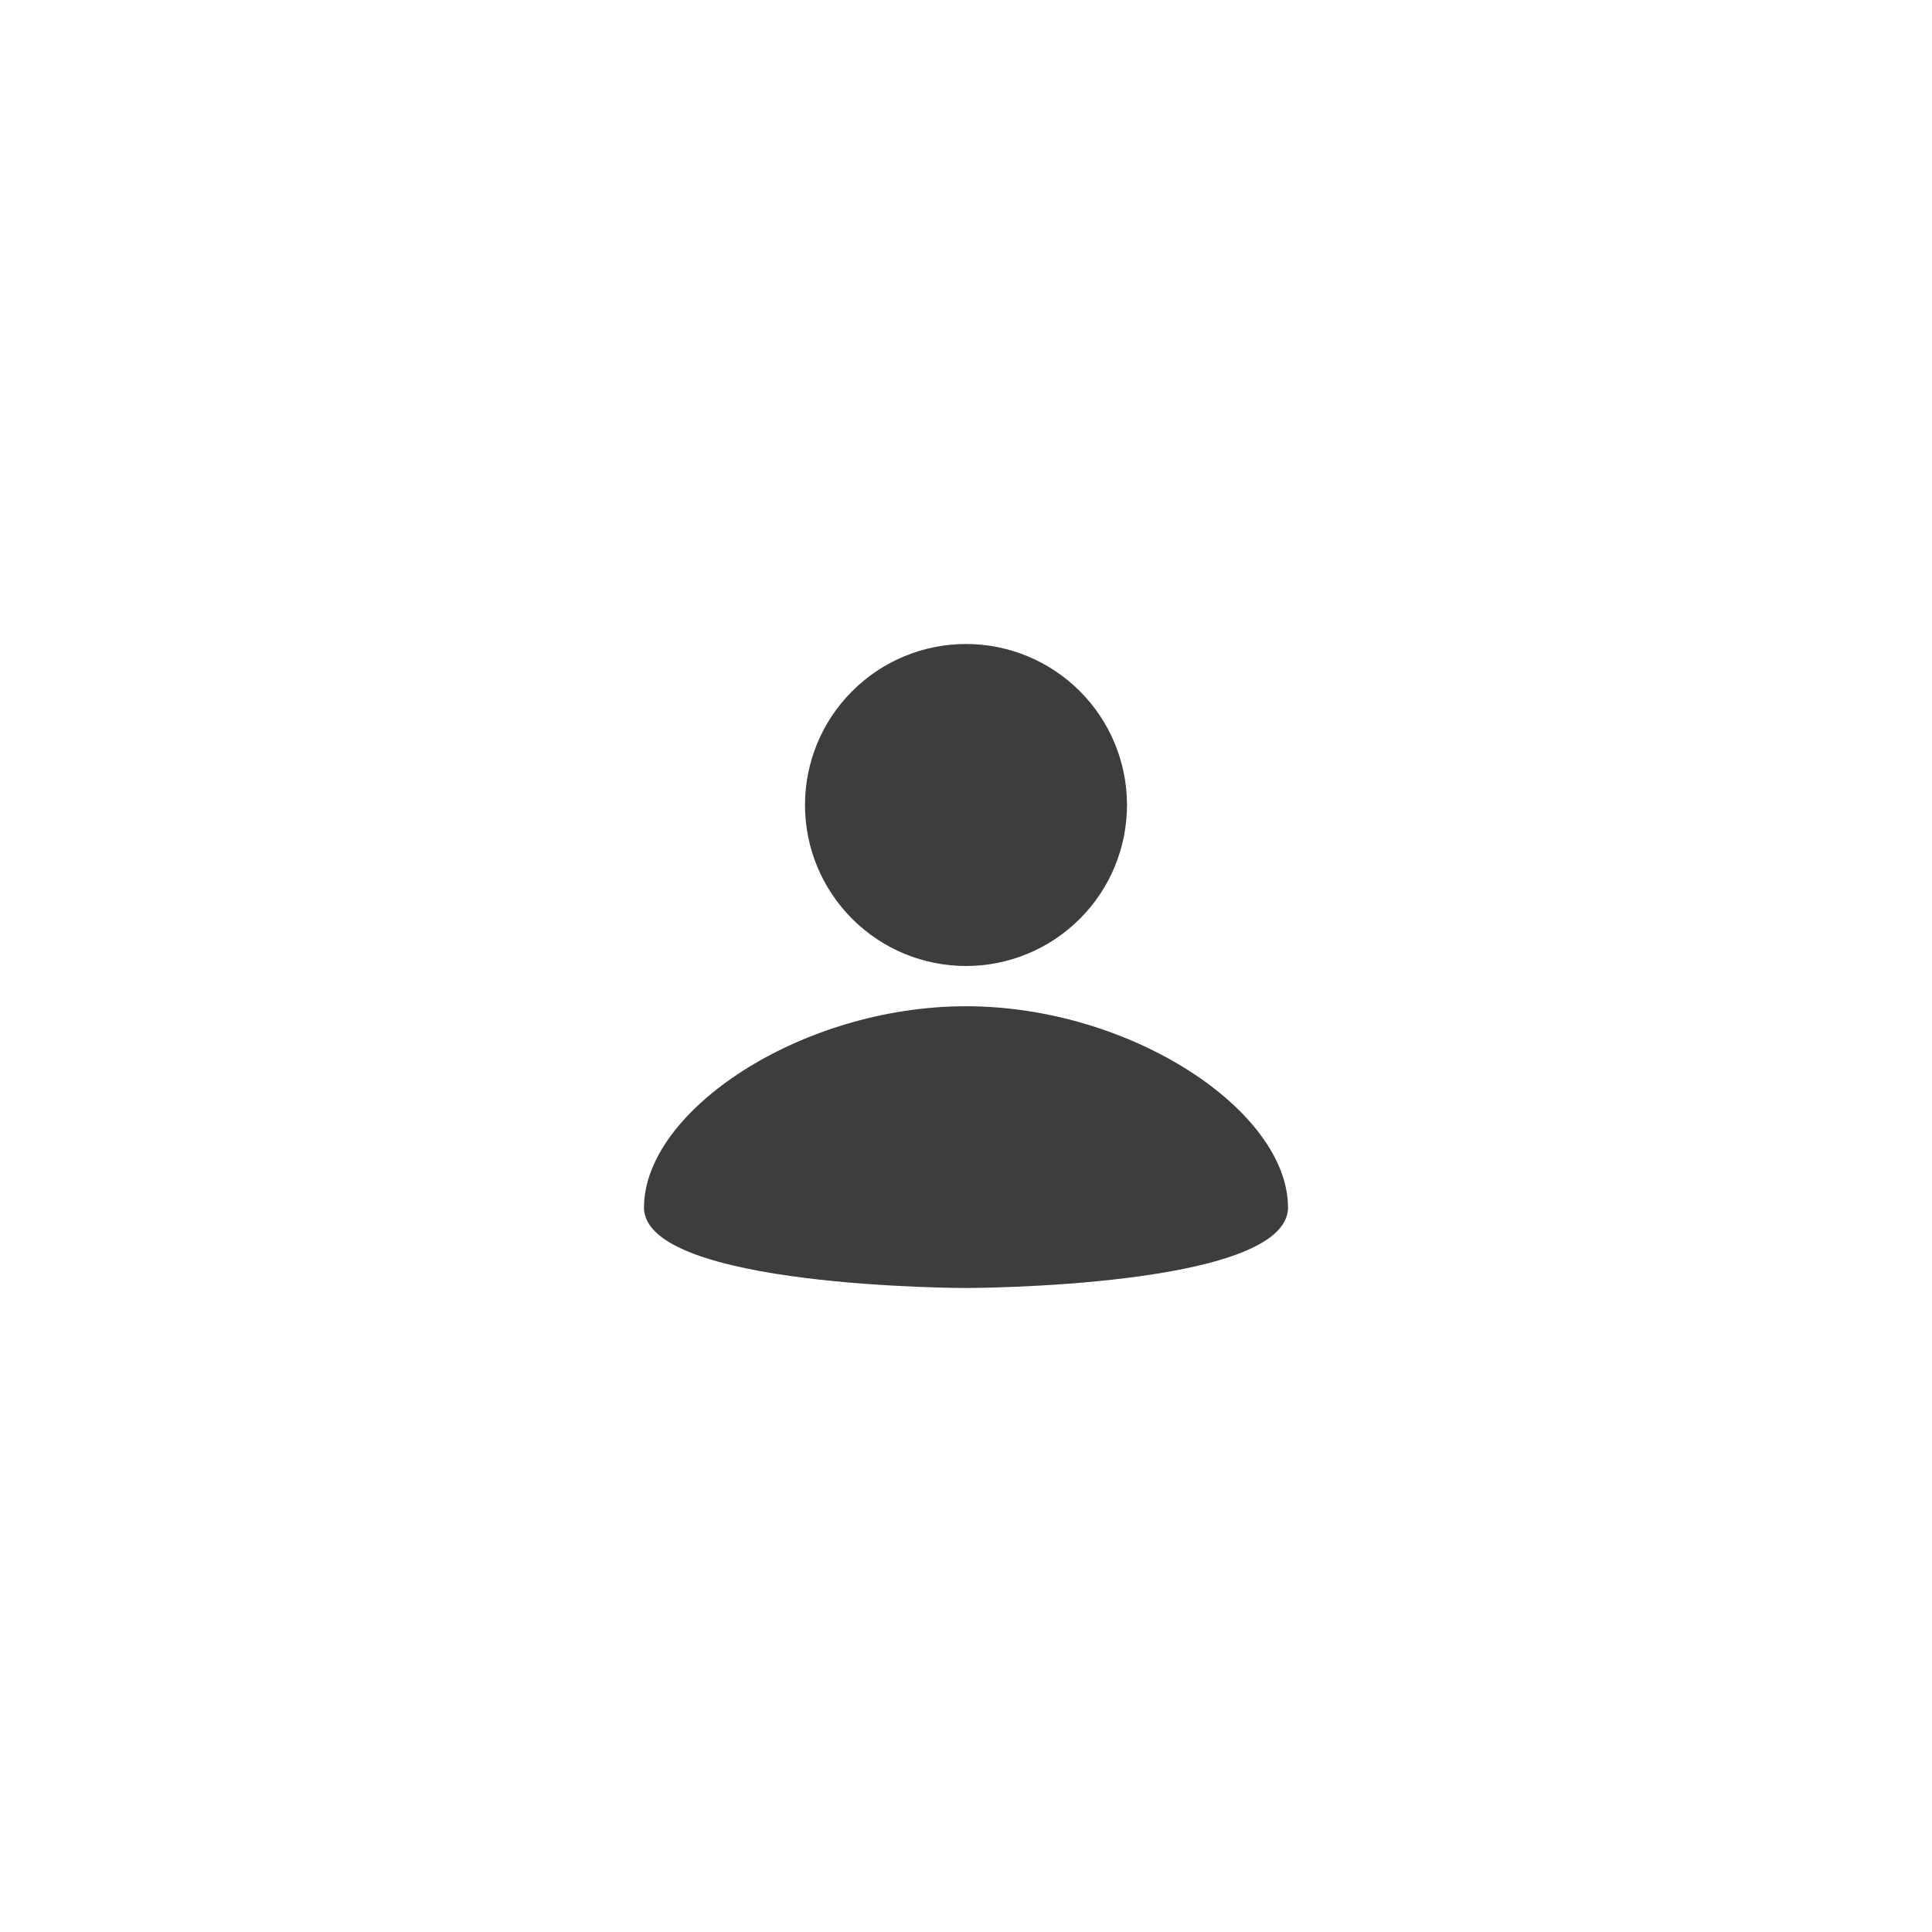 <svg width="48" height="48" viewBox="0 0 48 48" fill="none" xmlns="http://www.w3.org/2000/svg">
<g clip-path="url(#clip0_1771_2142)">
<path d="M24 16C25.061 16 26.078 16.421 26.828 17.172C27.579 17.922 28 18.939 28 20C28 21.061 27.579 22.078 26.828 22.828C26.078 23.579 25.061 24 24 24C22.939 24 21.922 23.579 21.172 22.828C20.421 22.078 20 21.061 20 20C20 18.939 20.421 17.922 21.172 17.172C21.922 16.421 22.939 16 24 16ZM24 32C24 32 32 32 32 30C32 27.6 28.1 25 24 25C19.9 25 16 27.6 16 30C16 32 24 32 24 32Z" fill="#3D3D3D"/>
</g>
<defs>
<clipPath id="clip0_1771_2142">
<rect x="4" y="4" width="40" height="40" rx="20" fill="white"/>
</clipPath>
</defs>
</svg>
